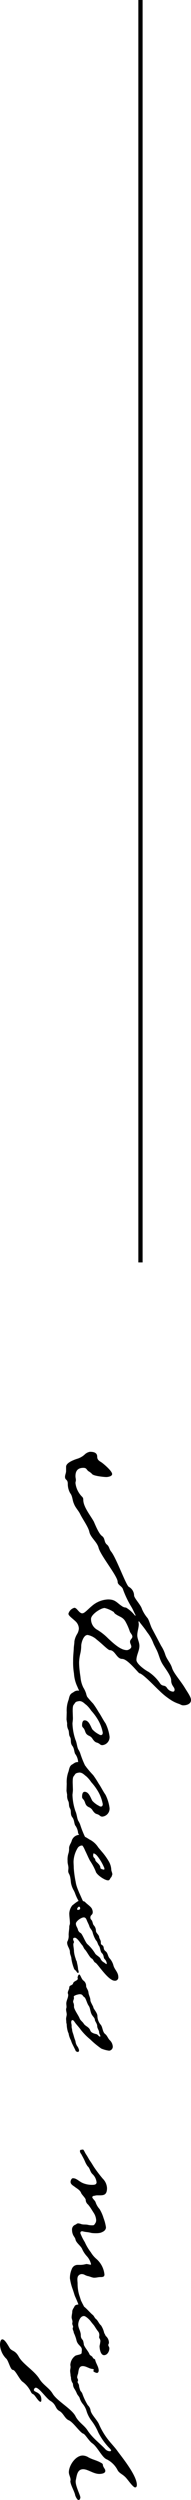 <svg xmlns="http://www.w3.org/2000/svg" width="44.8" height="584.2" viewBox="0 0 44.8 584.2"><g transform="translate(-1477.05 -5020.5)"><path d="M43.1-12.3c0,1.4-1.4,2.95-2.75,4.4a12.835,12.835,0,0,0-2.1,2.7A2.846,2.846,0,0,1,35.8-3.9c-1.05,0-2.55-2.3-2.55-3.2a7.024,7.024,0,0,1,.95-2.15,1.094,1.094,0,0,0,.5-.45c.7-1,.65-1.75,1.95-2.4a12.642,12.642,0,0,1,2.1-.9c.4-.15.75-.6,1.2-.6s.65.55,1.2.55c.4,0,.75-.3,1.15-.3S43.1-12.7,43.1-12.3Zm9.7-10.8a1.893,1.893,0,0,1-.9,1.4c-.75.5-.25,1-.95,1.55a9.954,9.954,0,0,0-2.8,2.8c-.4.8-1.85,2.8-2.75,2.8-1.15,0-2.15-.7-3.3-.7-.85,0-1.65.5-2.45.5-.95,0-1.75-.35-2.6-.35-.2,0-.3.05-.45.05s-.25,0-.25-.05.05-.1.15-.15c.85-.65,1.55-1.25,2.4-1.8a9.455,9.455,0,0,1,2.4-1.4c.55-.2.95-.45,1.5-.7,1.05-.6,2.3-.8,3.35-1.4,1-.55,2.9-2.15,4-2.15,1.25,0,1.55-.8,2.2-.8C52.65-23.5,52.8-23.35,52.8-23.1Zm3,19.6c0-.15-.05-.25-.2-.25a2.092,2.092,0,0,0-1.05.45,3.782,3.782,0,0,1-1.3.55,6.116,6.116,0,0,0-1.4.65,6.654,6.654,0,0,1-2.25.65c-.55.05-.95.15-1.55.2a16.68,16.68,0,0,1-2.15.15,11,11,0,0,1-1.85-.25A8.332,8.332,0,0,0,42.1-1.6c-.65,0-2.55-.5-2.55-1.5a4.388,4.388,0,0,1,1.1-2.15C41.7-6.6,43.1-7.9,43.1-8.3c0-1.25,2.05-1.6,2.05-2.9,0-1.15,2.5-3.15,3.35-4,0-.8,3.4-3.95,4.05-4.7a16.543,16.543,0,0,0,2.05-2.5,8.259,8.259,0,0,0,1.05-2.1c.15-.45.35-.6.35-1.05,0-.75-.3-1.8-1.25-1.8-.7,0-1.7.75-2.85,1.45-1.65,1-3.45,2.65-4.65,3-1.15.35-2,1.25-3.15,1.6a8.21,8.21,0,0,0-2,.95L38.05-18.2c-.65.35-2,.7-2.45,1.05a8.212,8.212,0,0,1-2.1,1.3c-.95.25-2.55,1.85-3.2,1.85a2.345,2.345,0,0,0-2,1.25c-.4.65-6.8,2.95-8.25,4.15-.55.45-1.15.4-1.6.95-.6.75-1.45.4-2,1.15-.5.75-2.5,1.55-3.4,1.95C11.7-3.8,9.8-2.25,8.25-2.1c-.45.05-.65-.05-1,.3A5.38,5.38,0,0,1,4.05-.25c-.25,0-.45-.1-.65-.1-.35,0-.6.1-.95.1C1.15-.25.5-.85.5-2.1c0-.85.5-.7.85-1.3A3.265,3.265,0,0,1,2-4.2c.4-.4.65-2.7.65-3.3,0-.35-.15-1.35-.7-1.35-.7,0-2.3,1.9-2.7,2.45-.35.55-.6,1.05-1.35,1.05-1,0-1.15.9-1.15,1.7A2.328,2.328,0,0,0-2.6-2.4a4.535,4.535,0,0,1,1,1.8c.25.75.9,2.55,1.85,2.55h1c.45,0,.9.25,1.35.25.85,0,.5-.65,1.65-.65A4.432,4.432,0,0,0,6.4,1C7.15.4,8.05.5,8.9.1c.95-.35,1.55-1.05,2.5-1.5,1.1-.55,3-1.9,4.05-2.1,1.35-.3,2.3-1.75,3.65-2.15,1.8-.4,6.7-4.5,8.05-4.5.75,0,1-1.05,1.75-1.25a22.611,22.611,0,0,0,4.15-2c.5-.3,1.1-.55,1.6-.8a1.3,1.3,0,0,1,.35-.15.049.049,0,0,1,.05.05c0,.05-.05.1-.1.15a7.666,7.666,0,0,0-1.8,2.05,1.613,1.613,0,0,1-.3.9c-.8,1.25-1.6,1.55-1.6,3.3A6.135,6.135,0,0,0,32.7-4.2c.85,1.05,1.8,1.8,1.8,2.35C34.5-1.1,33.2-.6,33.2,0a1.979,1.979,0,0,0,1.4,1.4c.45,0,1.05-.9,1.75-1.65a2.465,2.465,0,0,1,1.7-.8A2.886,2.886,0,0,1,39.4-.6a4.667,4.667,0,0,0,1.65.6c.55,0,1.2.15,1.75.15.85.05,1.7.15,2.55.15h.4a15.207,15.207,0,0,0,2.8-.2,8.364,8.364,0,0,0,3.1-.8,18.836,18.836,0,0,0,3.2-1.7c.35-.3.75-.45.9-.85A.375.375,0,0,0,55.8-3.5ZM71-2.25c0-.4-.1-.45-.3-.45a2.635,2.635,0,0,0-.75.25A20.884,20.884,0,0,1,67.3-1.4a4.089,4.089,0,0,0-.95.45c-.6.35-1.55.35-2.3.7a12.886,12.886,0,0,1-3.8.7c-.2,0-.4-.05-.55-.05a4.575,4.575,0,0,0-.8-.05L57.4.4c-.55,0-1.3,0-1.55-.25-.6-.45-.65-.35-.8-1,0-.1-.05-.2-.05-.3,0-.75.55-1.15.9-1.65a7.173,7.173,0,0,1,1.35-1.15,13.031,13.031,0,0,1,2-1.5,9.227,9.227,0,0,1,3.1-1.2c.35,0,.6.1.6.45a.665.665,0,0,1-.15.4,5.38,5.38,0,0,1-1.2,1.6c-.7.4-2.1.8-2.1,1.8,0,.55.8.6,1.15.6.4,0,.5-.2.75-.4.65-.45,1.25-.25,1.7-1.2a1.765,1.765,0,0,1,.8-.9c1.1-.8.55-.9,1.2-1.7a.8.8,0,0,0,.2-.6,1.886,1.886,0,0,0-2-1.65,9.811,9.811,0,0,0-3.1.95c-.85.6-1.9,1.1-2.6,1.6a23.181,23.181,0,0,0-2,1.3,23.3,23.3,0,0,1-1.85,1.6,2.554,2.554,0,0,0-1.2,1.95c0,.7.3.9.55,1.35.4.75,1.25.7,1.85.95a6.952,6.952,0,0,0,2.65.35l1.7.05.9-.15a2.854,2.854,0,0,0,1.35-.2c.6-.35,1.2-.1,1.8-.45.65-.4,1.35,0,2.1-.55C66.1-.05,67.1.1,67.5-.3a3.645,3.645,0,0,1,1.45-.55c.35,0,.35-.15.7-.3A3.286,3.286,0,0,0,71-2.25Zm16.7,0c0-.4-.1-.45-.3-.45a2.635,2.635,0,0,0-.75.25A20.884,20.884,0,0,1,84-1.4a4.089,4.089,0,0,0-.95.45c-.6.35-1.55.35-2.3.7a12.886,12.886,0,0,1-3.8.7c-.2,0-.4-.05-.55-.05a4.575,4.575,0,0,0-.8-.05L74.1.4c-.55,0-1.3,0-1.55-.25-.6-.45-.65-.35-.8-1,0-.1-.05-.2-.05-.3,0-.75.55-1.15.9-1.65a7.173,7.173,0,0,1,1.35-1.15,13.031,13.031,0,0,1,2-1.5,9.227,9.227,0,0,1,3.1-1.2c.35,0,.6.1.6.45a.665.665,0,0,1-.15.4,5.38,5.38,0,0,1-1.2,1.6c-.7.4-2.1.8-2.1,1.8,0,.55.8.6,1.15.6.4,0,.5-.2.75-.4.65-.45,1.25-.25,1.7-1.2a1.765,1.765,0,0,1,.8-.9c1.1-.8.55-.9,1.2-1.7a.8.8,0,0,0,.2-.6,1.886,1.886,0,0,0-2-1.65,9.811,9.811,0,0,0-3.1.95c-.85.6-1.9,1.1-2.6,1.6a23.18,23.18,0,0,0-2,1.3,23.305,23.305,0,0,1-1.85,1.6,2.554,2.554,0,0,0-1.2,1.95c0,.7.3.9.55,1.35.4.75,1.25.7,1.85.95a6.952,6.952,0,0,0,2.65.35l1.7.05.9-.15a2.854,2.854,0,0,0,1.35-.2c.6-.35,1.2-.1,1.8-.45.65-.4,1.35,0,2.1-.55C82.8-.05,83.8.1,84.2-.3a3.645,3.645,0,0,1,1.45-.55c.35,0,.35-.15.7-.3A3.286,3.286,0,0,0,87.7-2.25ZM94.4-7c0,.15-.15.9-.4.9-.9,0-1.4,1.2-1.9,1.2-.4,0-.45.5-1,.5-.15,0-.35-.05-.5-.05,0-.4.45-.8.7-1a11.446,11.446,0,0,1,2.8-1.6Zm8.85,4.75a.265.265,0,0,0-.3-.3,1.327,1.327,0,0,0-.7.25c-.3.25-1.9.9-2.4,1.15-.5.2-1.05.45-1.55.6a6.136,6.136,0,0,1-1.05.25A24.178,24.178,0,0,1,94,.15c-.55,0-.95.05-1.5.05a6.548,6.548,0,0,1-3.05-.9,1.253,1.253,0,0,1-.7-1.1c0-.2,1-.65,1.15-.7.9-.45,1.55-.7,2.4-1.15A13.506,13.506,0,0,1,94.8-5c.75-.15,2.1-2.1,2.1-2.9,0-.45-.55-.45-.8-.8-.05,0-.55-.2-.6-.2-.4,0-.75.25-1.15.25a4.3,4.3,0,0,0-2,.65,14.615,14.615,0,0,0-2.2,1.6l-.95.8a5.144,5.144,0,0,0-1.9,2.15A7.464,7.464,0,0,0,86.25-1.3,1.975,1.975,0,0,0,87.55.6c.65.15,1.05.6,1.8.65a3.575,3.575,0,0,1,1.25.15,4.678,4.678,0,0,0,1.7.2h.2c.55,0,.95-.2,1.5-.2.25,0,.5.05.75.05a1.3,1.3,0,0,0,.55-.15A2.88,2.88,0,0,1,96.35.95c.5-.1,1-.1,1.4-.2a5.541,5.541,0,0,0,1.5-.6,5.556,5.556,0,0,1,.8-.35,11.117,11.117,0,0,0,1.6-.75,10.337,10.337,0,0,0,1.25-.75C103.05-1.85,103.25-2,103.25-2.25Zm.55,1.4c0,.15-.05.2-.2.2-.2,0-.55-.25-.55-.45s.25-.25.4-.25C103.7-1.35,103.8-1.05,103.8-.85ZM116.45-7.6c0,.25-.25.45-.4.7a1.765,1.765,0,0,1-.9.8c-.35.15-.75.95-1.1,1.2a9.622,9.622,0,0,0-2.2,1.8c-.35.5-2.5,1.25-2.65,1.65a1.257,1.257,0,0,1-.9.65c-.45.15-.75.45-1.3.45s-1.45-1.25-1.45-1.85c0-.4.3-.55.65-.7.55-.2,1-.5,1.55-.65.4-.15.75-.55,1.2-.7a6.924,6.924,0,0,0,1.95-.8c.35-.4.95-.4,1.35-.75.35-.25,1.4-.3,1.65-.65.55-.55,1.05-.3,1.4-.65A1.652,1.652,0,0,1,116.45-7.6ZM133.4-6c0,.35-.55.45-.6,1-.15.55-.35,1.15-.9,1.3-.8.35-.9,1.1-1.5,1.5-.45.25-.75.8-1.3,1-.65.25-2.05,1.3-2.7,1.3a1.889,1.889,0,0,0-1.05.2c-.45,0-.65-.2-1-.2-.15,0-.1.05-.25.05-.35,0-.6-1.15-.6-1.4,0-.75.45-.65.7-1.1.25-.35,1.45-.6,2-1s1.45-.35,2.1-.75c.35-.2.8-.7,1.15-.7.4,0,.9-.55,1.5-.55.55,0,1-.45,1.45-.45.35,0,.7-.3.9-.3A.108.108,0,0,1,133.4-6ZM120.35-9.45a.765.765,0,0,0-.85-.85c-1.15,0-1.75.9-2.75,1.15a4.061,4.061,0,0,0-1.7.95c-.55.4-1.2.35-1.6.9-.5.65-1,.2-1.4.75-.2.35-.3.35-.7.35-.55,0-.75.35-1.3.4-.55.15-.85.75-1.4.75a1.905,1.905,0,0,0-1.3.55c-.4.25-.9.2-1.25.55a.683.683,0,0,1-.55.2c-.6,0-.55-.55-1.2-.55a1.6,1.6,0,0,0-.7.15c-.55.15-1.2,1.2-1.65,1.6a.828.828,0,0,0-.25.6c0,.25-.1.5-.1.75,0,.4.85,1.35,1.1,1.7a3.349,3.349,0,0,0,1.85.7c.8,0,1.55-.15,2.35-.15.25,0,.5.15.75.15.65,0,1.3.15,1.95.15a2.788,2.788,0,0,1,1.45.25.583.583,0,0,0,.35.1c.85,0,1.4-.65,2.2-.65.6,0,1.05-.35,1.6-.35a10.851,10.851,0,0,0,2.1-.55c.65-.2.55-.55.8-.6.25-.15.4-.3.4-.5A1.017,1.017,0,0,1,118.3-1c-.35,0-.45.15-.8.15a8.244,8.244,0,0,0-1.35.25c-.4,0-.55.25-.95.3a6.989,6.989,0,0,1-1.7.4c-.6,0-1.1.15-1.65.15a.583.583,0,0,1-.35-.1L111.35.1c-.25,0-.4.2-.75.2-.2,0-.3-.15-.3-.4,0-.55,1.25-1.3,1.65-1.65.35-.35.8-.4,1.15-.75.4-.4,1.9-1.15,2.05-1.55.2-.4.85-.5,1-.9C116.45-5.5,120.35-7.95,120.35-9.45Zm16.35,1.3a.941.941,0,0,0-1-.85,2.224,2.224,0,0,0-1.45.7c-.45.45-1.1.6-1.5,1.15-.55.6-1.65.5-2.2,1.05a3.213,3.213,0,0,1-1.95.7c-.75,0-1.7.95-2,.95-.25,0-1.25.7-1.7.7-.6,0-1.2.4-1.8.45s-1.1.55-1.5.55a1.521,1.521,0,0,0-1.3.65c-.35.45-1.4.7-1.4.95s.55.4.75.4c.15,0,.15-.05.2-.05.5,0,.55.95,1.1,1.1s.4.9.95.9c.45,0,.85.35,1.3.35.15,0,.3-.1.45-.1.75,0,1.3.45,2.05.45.25,0,.45-.05.8-.05.2,0,.35.1.55.1.4,0,.8-.15,1.2-.15.2,0,.75.15,1,.15s.45-.05.8-.05c.2,0,.35-.1.6-.1a6.38,6.38,0,0,0,1.7-.3c.15-.05.25-.15.4-.15A5.189,5.189,0,0,0,134.3.8a5.413,5.413,0,0,0,.9-.35l1.4-.7c.2,0,.4-.3.4-.65,0-.05-.25-.2-.4-.2a2.56,2.56,0,0,0-1.05.5,3.357,3.357,0,0,1-.75.3,2.4,2.4,0,0,0-.75.2c-.55.2-1.05.3-1.45.45a3.228,3.228,0,0,1-.95.2,1.711,1.711,0,0,1-.65.1h-.25c-.15,0-.45.1-.7.1a.942.942,0,0,1-.4-.1c-.1-.1-.1-.15-.1-.2,0-.3.5-.5.9-.85.55-.45,1.05-.9,1.3-1.05a14.529,14.529,0,0,0,2.3-2.25,20.869,20.869,0,0,0,2.15-2.6A7.191,7.191,0,0,0,136.7-8.15ZM198.1-2.5a.288.288,0,0,0-.3-.3,12.4,12.4,0,0,0-1.9.85l-.8.4-1.4.45a9.305,9.305,0,0,1-2.6.35c-.25,0-.6.05-.95.05a1.959,1.959,0,0,1-.65-.1,1.042,1.042,0,0,1-.6-.95,1.777,1.777,0,0,1,.1-.5,5.555,5.555,0,0,0,.35-.8c0-.3.4-1.15.4-1.55,0-.65-.15-.95-.15-1.5s-.05-.95-.6-.95a5.57,5.57,0,0,0-3.65,1.9,6.31,6.31,0,0,1-1.55,1.3,11.226,11.226,0,0,1-2.35,1.4,11.769,11.769,0,0,1-2.1,1.05c-.15,0-.45,0-.45-.4a.634.634,0,0,1,.05-.3,7.613,7.613,0,0,0,.15-.95,8.828,8.828,0,0,1,.2-1,9.634,9.634,0,0,0,.05-1.2,4.4,4.4,0,0,0-.1-.85c-.25-.75-.6-1.3-1.3-1.3a9.983,9.983,0,0,0-2.1.55,9.09,9.09,0,0,0-2.15.95,4.472,4.472,0,0,1-1.65.95c-.35.15-.85.75-1.1.75a.317.317,0,0,1-.3-.25.634.634,0,0,1-.05-.3,1.822,1.822,0,0,1-.1-.7v-.4c0-1-.05-1.8-1.7-1.8a3.335,3.335,0,0,0-2.2,1,32.076,32.076,0,0,1-2.7,2.05c-.55.35-1,.6-1.55,1-.55.35-.9.5-1.4.85-.45.3-.9.45-1.1.65a.184.184,0,0,0-.05.15c0,.1.05.25.05.35a.288.288,0,0,0,.3.3,1.123,1.123,0,0,0,.7-.3c.75-.4.9-.5,1.65-.85a5.577,5.577,0,0,0,1.2-.65c.45-.55,1.25-.55,1.8-1.1a3.079,3.079,0,0,1,1.95-1c.55,0,.6.55.6.95a5.577,5.577,0,0,1-.45,2.35c-.45.95-1.1,1.4-1.1,2.25,0,.35.6.55.85.55.55,0,.85-.55,1.1-.9.45-.55.8-1.35,1.55-1.6.4-.2,1.2-1.05,1.55-1.05a1.474,1.474,0,0,0,1.1-.55,9.323,9.323,0,0,1,.95-.7l.95-.6a3.558,3.558,0,0,1,1.65-.6,1.286,1.286,0,0,1,.9.25c.2.15.4.2.4.55a4.1,4.1,0,0,1-.1,1.1c-.15.55,0,1.1-.2,1.65a2.257,2.257,0,0,0-.15.65c0,.35.2.4.3.65a1.2,1.2,0,0,0,1.3.8,2.725,2.725,0,0,0,1.1-.25c.35-.15.7-.5,1.05-.55.8-.15,1.45-1.2,2.2-1.55a6.19,6.19,0,0,0,1.7-1.1,4.028,4.028,0,0,1,1.9-1c.1,0,.1.05.1.15,0,.2-.15.6-.15.95,0,.1.05.15.05.25a4.78,4.78,0,0,1,.15,1.4V-.7A1.45,1.45,0,0,0,187.7.6a5.251,5.251,0,0,0,2.2.45A12.422,12.422,0,0,0,192.45.4c.7-.25,1.45-.45,1.65-.55.45-.2,1.35-.6,1.8-.75a8.946,8.946,0,0,0,1.7-.9A1.217,1.217,0,0,0,198.1-2.5Zm20.9.4c0-.25-.4-.25-.6-.25-.55,0-.95.4-1.5.6a6.653,6.653,0,0,1-1.75.65c-.6,0-.8.35-1.05.35-.15,0-.2-.1-.35-.1-.35,0-.5.2-.75.2a3.11,3.11,0,0,1-.8-.2c-.75-.15-1.8-.15-1.8-1.1,0-.75.5-1.35.65-2.1,0-.15.05-.5.2-.5s.15.1.3.1c.2,0,.45-.65.45-.85,0-.25-.3-.4-.55-.4-.85,0-1.6.6-2.4.8-.4.05-.25.4-.65.6-.45.2-.4.65-.85.8-.65.25-1.75,1.3-2.3,1.3-.15,0-.5.1-.55.1-.6.1-.55.6-1.5.6s-1.65.6-2.5.6c-.6,0-2-.4-2-1.35,0-.4.85-1.3,1.2-1.55.55-.4.8-.65,1-.8.35-.25.9-.55,1.45-1a1.352,1.352,0,0,1,.8-.25c.2,0,.35.05.5.05a.711.711,0,0,0,.3-.1,1.192,1.192,0,0,1,.6-.2,9.229,9.229,0,0,1,1.15.2c.7,0,2.15-.25,2.15-1.05,0-.75-.85-1.25-1.6-1.25-.35,0-.45.25-.8.25-.15,0-.3-.15-.5-.15a2.078,2.078,0,0,0-1.5.65c-.15.2-.5.25-.75.45a5.519,5.519,0,0,0-1.8.75c-.45.55-1.15.7-1.55,1.25-.35.35-.7.4-.95.75-.6.75-2.4,2.1-2.4,3.05,0,.35.05,1,.4,1.15s.8.55,1.25.55c.4,0,.9.15,1.35.15.35,0,.65-.2,1.05-.2.15,0,.25.05.4.05.3,0,.55-.2.8-.2.15,0,.15.1.35.1.35,0,.65-.25,1-.25a10.106,10.106,0,0,1,1.6-.6c1.4-.25,1.45-1.3,2.4-1.3.25,0,.45.05.7.05.45,0,.45,1.1.7,1.5A2.794,2.794,0,0,0,210.1.95c.15,0,.3-.05.5-.05.35,0,.55.1.9.1.4,0,.75-.1,1.1-.1.2,0,.3-.1.5-.1a2.467,2.467,0,0,0,1.15-.3c.25-.2.35-.15.7-.2.75-.15.7-.4,1.9-.9.35-.15.7-.55,1.05-.65S219-1.75,219-2.1Zm19.75-12.15c0-.35-.35-.4-.6-.4-2.1,0-6.1,3.2-7.7,4.4-1.15.8-2.05,1.75-3.2,2.6a16.636,16.636,0,0,1-3.3,1.9c-1,.45-2.2,1.75-3.15,1.95a2.036,2.036,0,0,0-1.25.65,13.98,13.98,0,0,1-2.75,1.3c-.35.15-1.05.75-1.05,1.1,0,.2.15.2.3.2.6,0,.95-.5,1.7-.65a4.092,4.092,0,0,0,1.6-.85,4.793,4.793,0,0,1,1.4-.75,7.218,7.218,0,0,0,2.4-1.2,12.387,12.387,0,0,1,2.75-1.6,15,15,0,0,0,3.9-2.85c.15-.05.15-.15.3-.15s.2.1.2.35a1.537,1.537,0,0,1-.6,1.1c-1.4,1.35-2.5,2.9-4.25,4.05-1.2.75-1.85,2.05-3.25,2.8-1.75.8-3.6,4.35-5.35,5.4-1.35.8-2.05,2.25-3.45,3.1-1.95,1.2-3.45,3.9-5.2,4.85-1.45.8-1.25,1.5-1.9,2.05-.5.35-2.15,1.15-2.15,1.8,0,.45.9.55,1.25.55a4.926,4.926,0,0,0,3.2-1.4c.45-.6,2.7-1,2.7-1.65,0-.55,2.4-1.6,2.8-2.3a6.276,6.276,0,0,1,2.35-1.9c.65-.35.35-.5.8-.85.25-.25,1.5-1,1.5-1.4,0-.2-.35-.2-.5-.2-1.85,0-1.7,1.75-2.25,1.75-.25,0-.55-.2-.55-.45,0-.8,2.55-2.5,3.1-3.45.85-1.4,1.8-1.05,2.35-2.1.55-.95,1.75-1.25,2.15-2.15.4-1.05,2.9-2.65,3.15-3.45.15-.45,1.75-1.35,2.25-2.1.8-1.2,3.35-2.3,3.75-3.4a5.718,5.718,0,0,1,2.55-2.55c.65-.35.95-1.15,1.5-1.7C236.7-12.4,238.75-13.7,238.75-14.25ZM241.7-1c0-.25-.4-.4-.6-.4-.5,0-2.55,1.1-3.7,1.1h-.2c-1.05-.25-2.7-.3-2.7-1.75,0-1.15,1.1-2.4,1.1-3.8,0-.45-.1-1.4-.7-1.4-.4,0-.65.3-1,.45-.45.25-.6-.1-.95.65-.55.95-.7,1.95-1.25,2.9a2.622,2.622,0,0,0-.4,1.3c0,1.7,2.35,3.25,3.9,3.25.6,0,1.2-.4,1.75-.4.15,0,.25,0,.3.05.9,0,2.45-1,3.4-1.15C241-.35,241.7-.65,241.7-1Z" transform="translate(1494.5 5363) rotate(90)"/><path d="M.5,295h-1V0h1Z" transform="translate(1510 5020.5)"/></g></svg>
